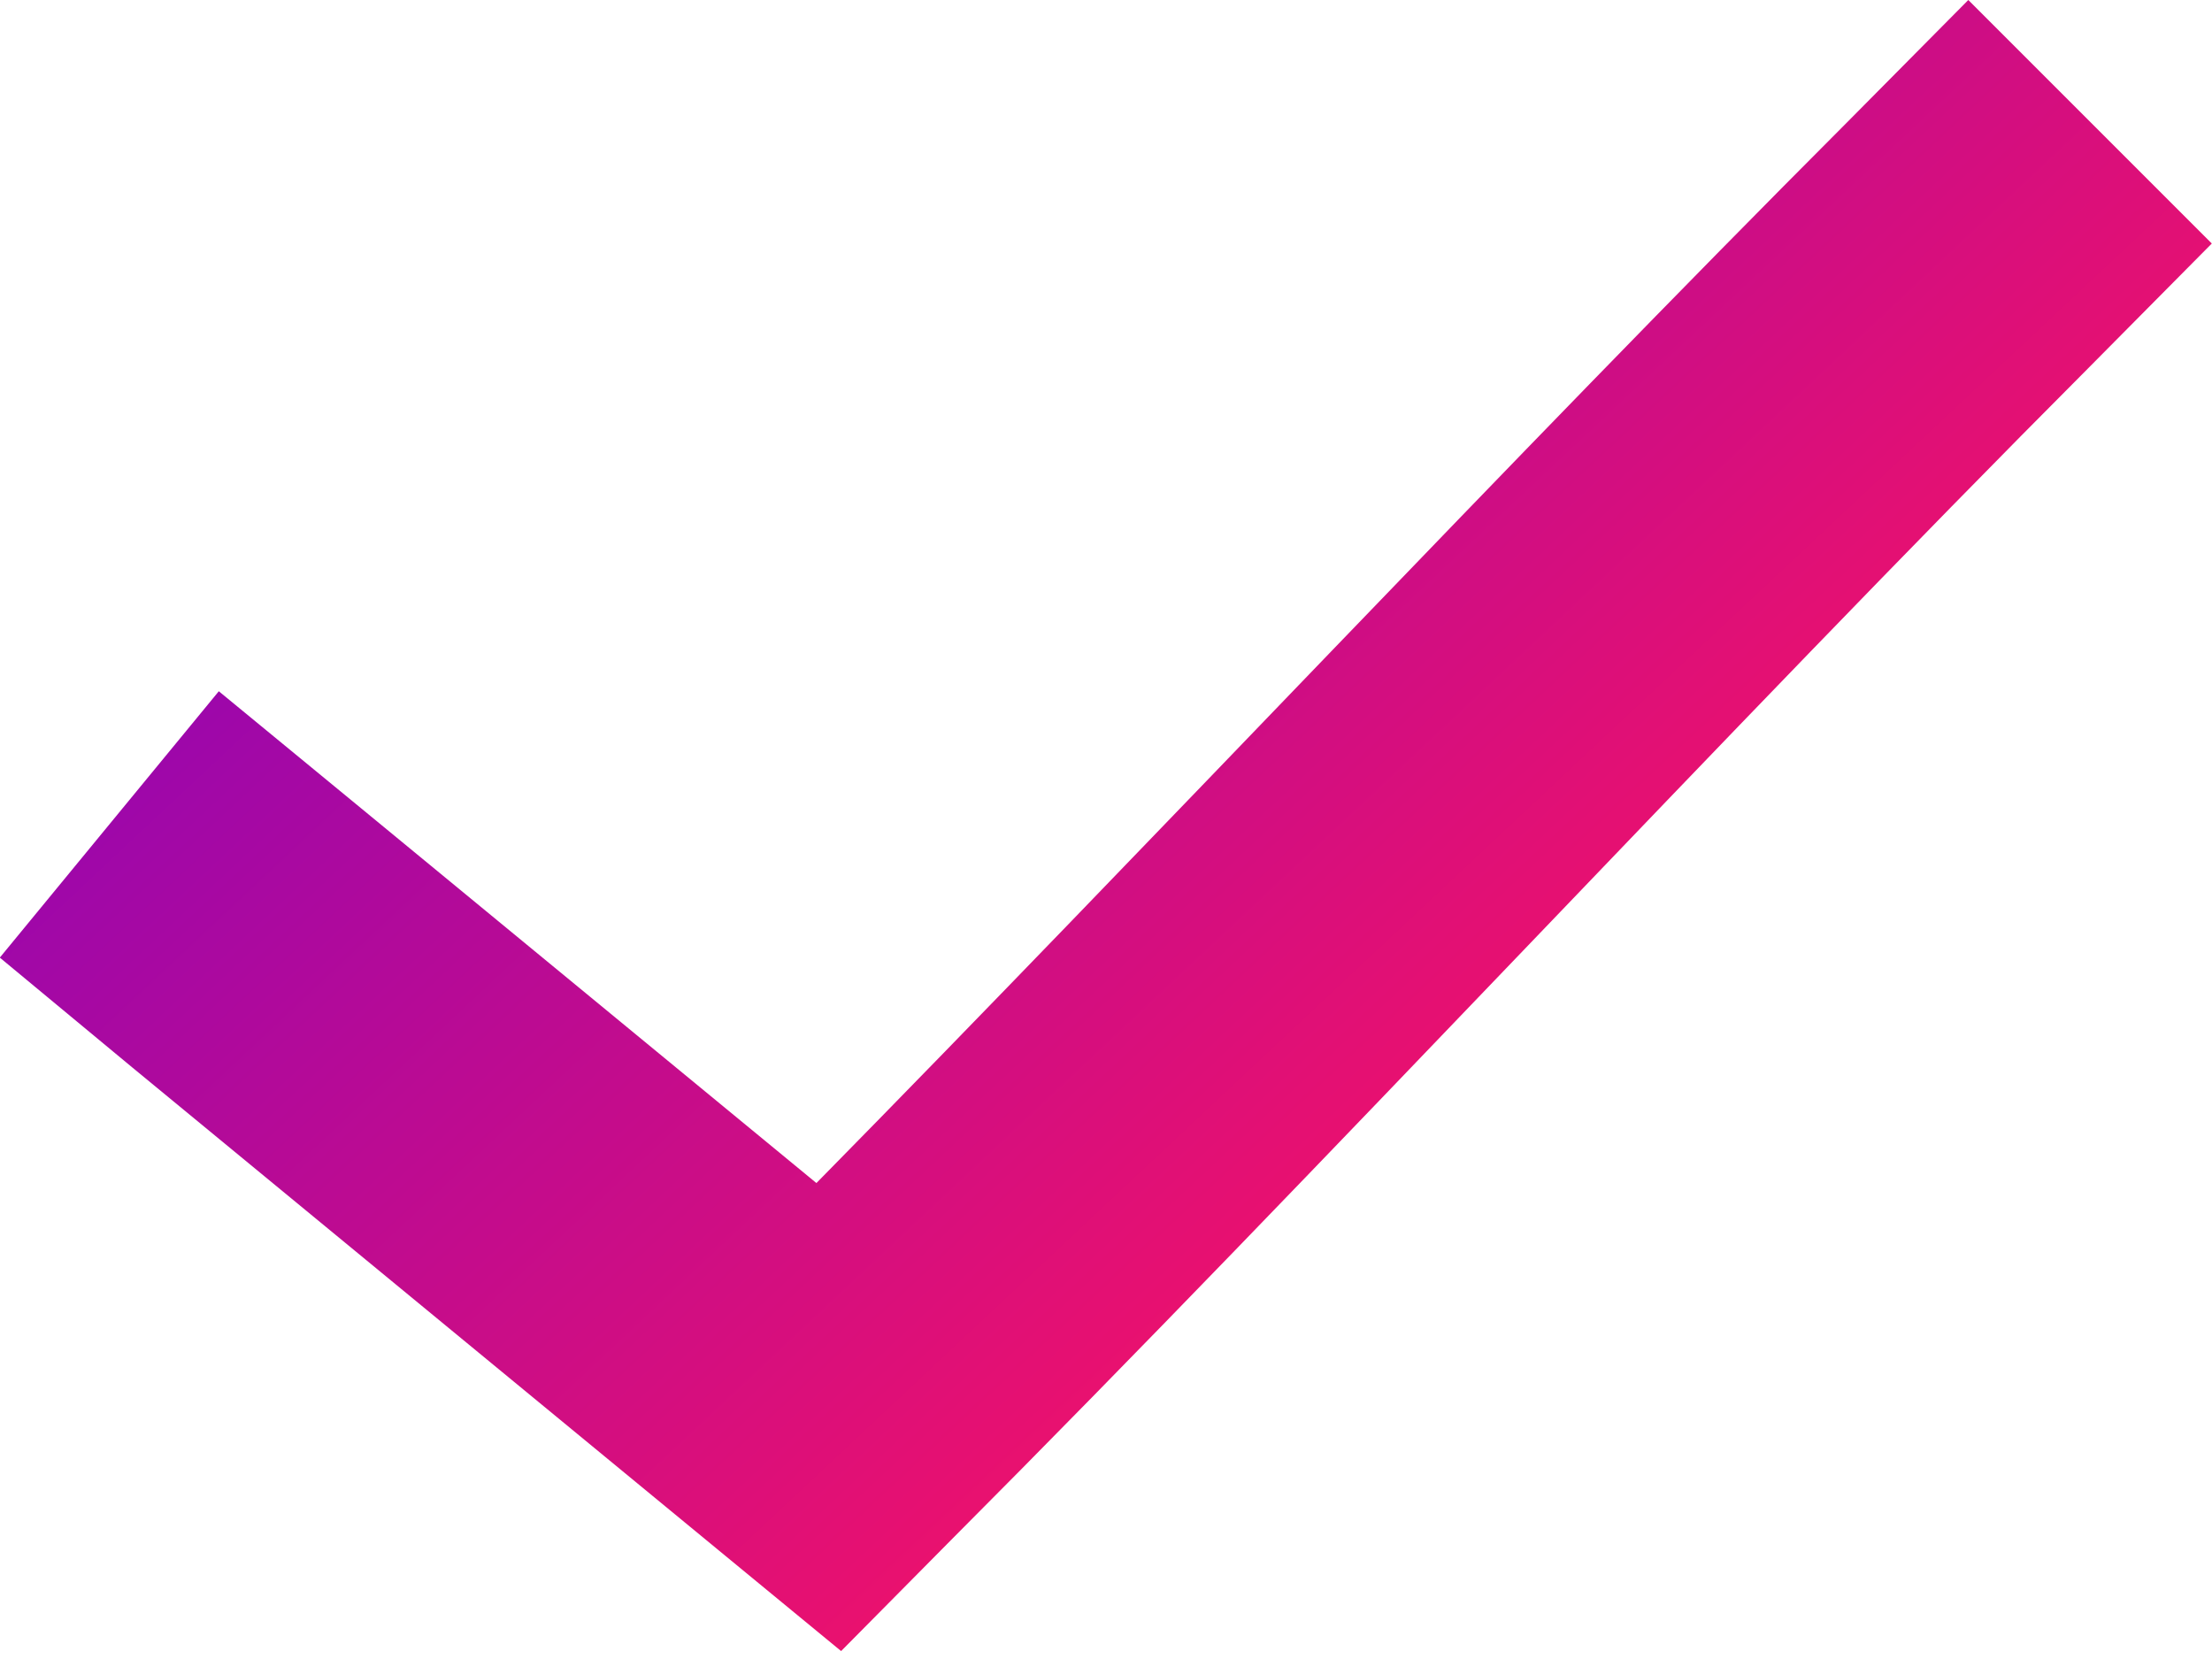 <svg height="9" viewBox="0 0 12 9" width="12" xmlns="http://www.w3.org/2000/svg" xmlns:xlink="http://www.w3.org/1999/xlink"><linearGradient id="a" x1="72.745%" x2="2.409%" y1="77.861%" y2="22.139%"><stop offset="0" stop-color="#fb1361"/><stop offset="1" stop-color="#8504bd"/></linearGradient><path d="m10.678 8-.661.667c-1.823 1.826-3.767 3.9-5.588 5.751l-2.516-2.071-.726-.597-1.188 1.445.72.597 3.183 2.621.661.544.597-.603c2.016-2.021 4.201-4.384 6.178-6.366l.661-.667z" fill="url(#a)" transform="translate(0 -8)"/></svg>
